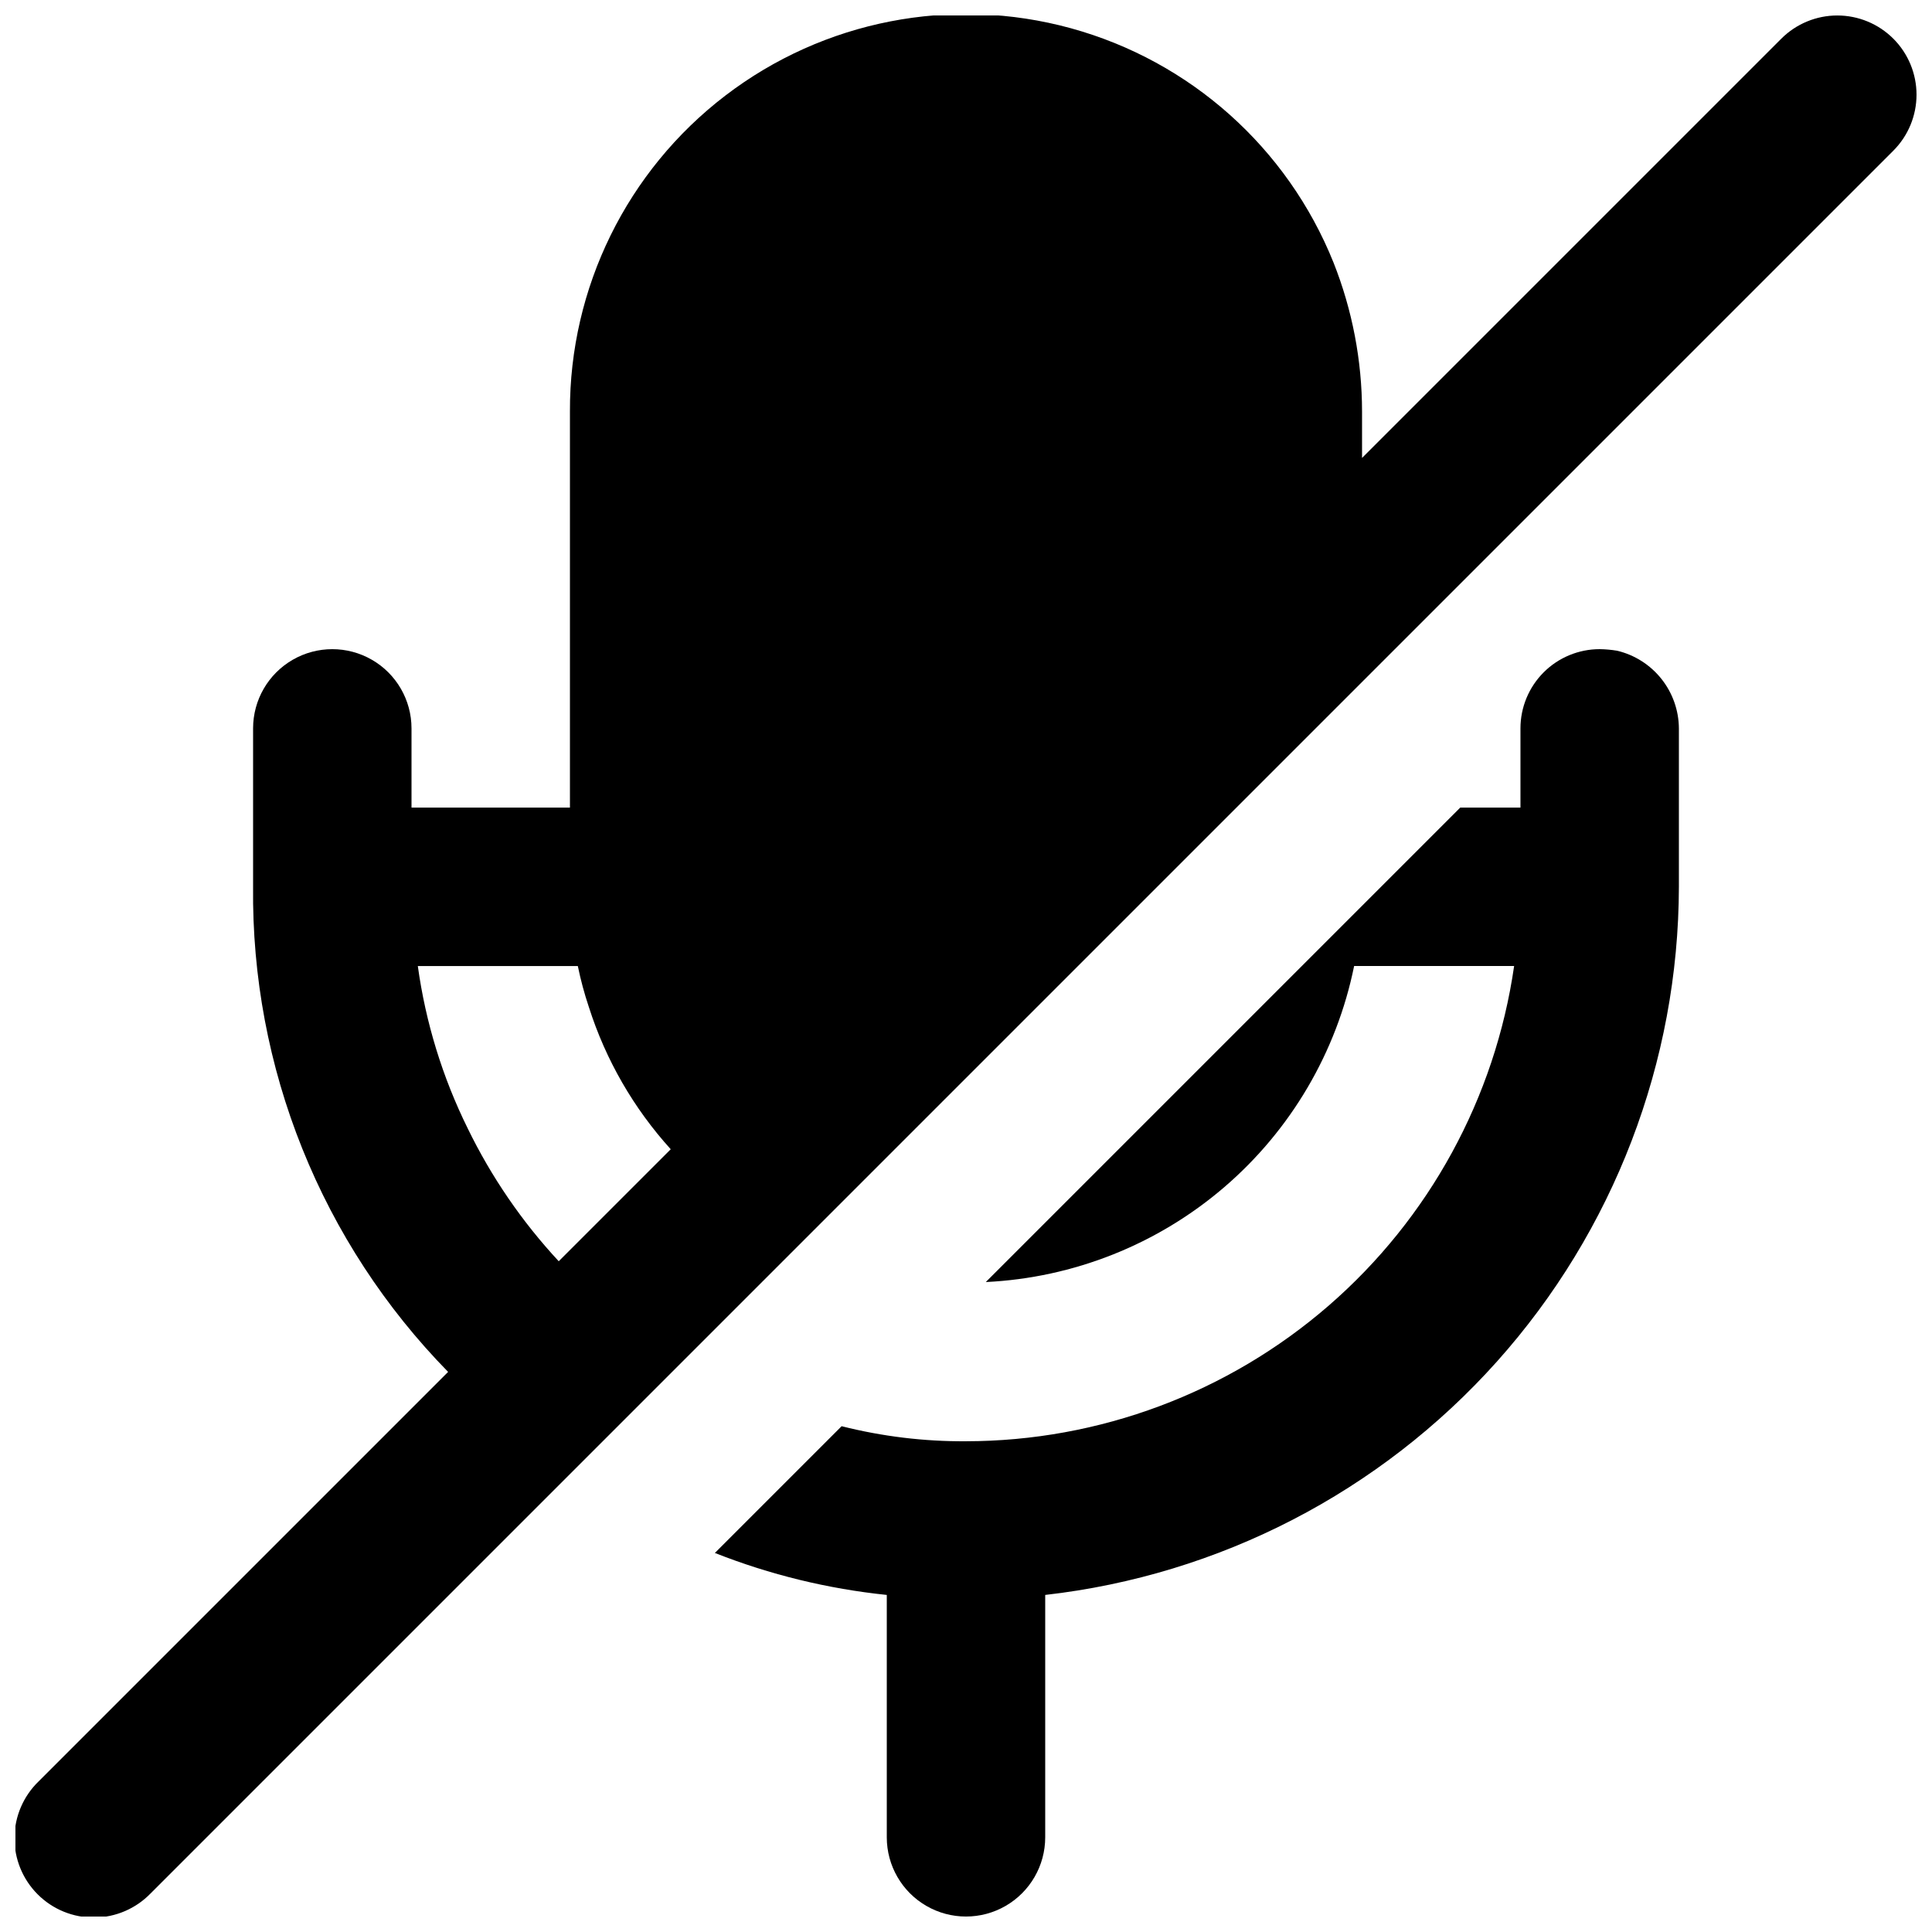 <?xml version="1.0" encoding="UTF-8"?>
<!-- Uploaded to: SVG Repo, www.svgrepo.com, Generator: SVG Repo Mixer Tools -->
<svg width="800px" height="800px" version="1.1" viewBox="144 144 512 512" xmlns="http://www.w3.org/2000/svg">
 <defs>
  <clipPath id="b">
   <path d="m333 316h256v335.9h-256z"/>
  </clipPath>
  <clipPath id="a">
   <path d="m148.09 148.09h503.81v503.81h-503.81z"/>
  </clipPath>
 </defs>
 <g>
  <g clip-path="url(#b)">
   <path d="m572.55 316.45c-1.527-0.254-3.07-0.395-4.621-0.418-5.566 0-10.906 2.211-14.844 6.148-3.934 3.938-6.148 9.273-6.148 14.844v20.992h-15.953l-125.74 125.74c23.27-1.117 45.5-9.961 63.18-25.129 17.68-15.172 29.797-35.801 34.434-58.629h42.402c-5.043 34.941-22.496 66.902-49.172 90.031-26.676 23.125-60.785 35.879-96.09 35.918-11.113 0.074-22.188-1.27-32.961-3.988l-33.586 33.586v0.004c14.605 5.766 29.934 9.508 45.555 11.125v64.234c0 7.5 4 14.43 10.496 18.18 6.492 3.75 14.496 3.75 20.992 0 6.492-3.75 10.496-10.68 10.496-18.18v-64.234c46.137-5.234 88.746-27.246 119.71-61.848 30.965-34.605 48.129-79.387 48.223-125.82v-41.984c-0.035-4.766-1.664-9.383-4.633-13.113-2.969-3.731-7.102-6.356-11.738-7.461z"/>
  </g>
  <g clip-path="url(#a)">
   <path d="m645.75 154.25c-3.938-3.938-9.277-6.148-14.844-6.148s-10.902 2.211-14.84 6.148l-111.11 111.11v-12.301c-0.012-13.516-2.574-26.902-7.555-39.465-12.223-30.445-37.98-53.426-69.617-62.113-31.637-8.684-65.516-2.078-91.57 17.859-26.055 19.938-41.289 50.91-41.176 83.719v104.96h-41.984v-20.992c0-7.5-4-14.43-10.496-18.18s-14.496-3.75-20.992 0-10.496 10.68-10.496 18.18v41.984c-0.254 23.77 4.18 47.359 13.051 69.418 8.867 22.059 21.992 42.152 38.633 59.137l-108.51 108.51c-4.051 3.91-6.359 9.285-6.41 14.918-0.047 5.629 2.168 11.043 6.148 15.023 3.981 3.984 9.395 6.199 15.027 6.148 5.629-0.047 11.004-2.359 14.914-6.406l461.83-461.83c3.934-3.934 6.144-9.273 6.144-14.84 0-5.566-2.211-10.906-6.144-14.84zm-377.8 288.79c-6.688-13.539-11.156-28.07-13.223-43.031h42.402c0.758 3.695 1.738 7.34 2.941 10.914 4.449 13.953 11.844 26.789 21.684 37.641l-29.684 29.68c-9.734-10.477-17.863-22.34-24.121-35.203z"/>
  </g>
 </g>
</svg>
